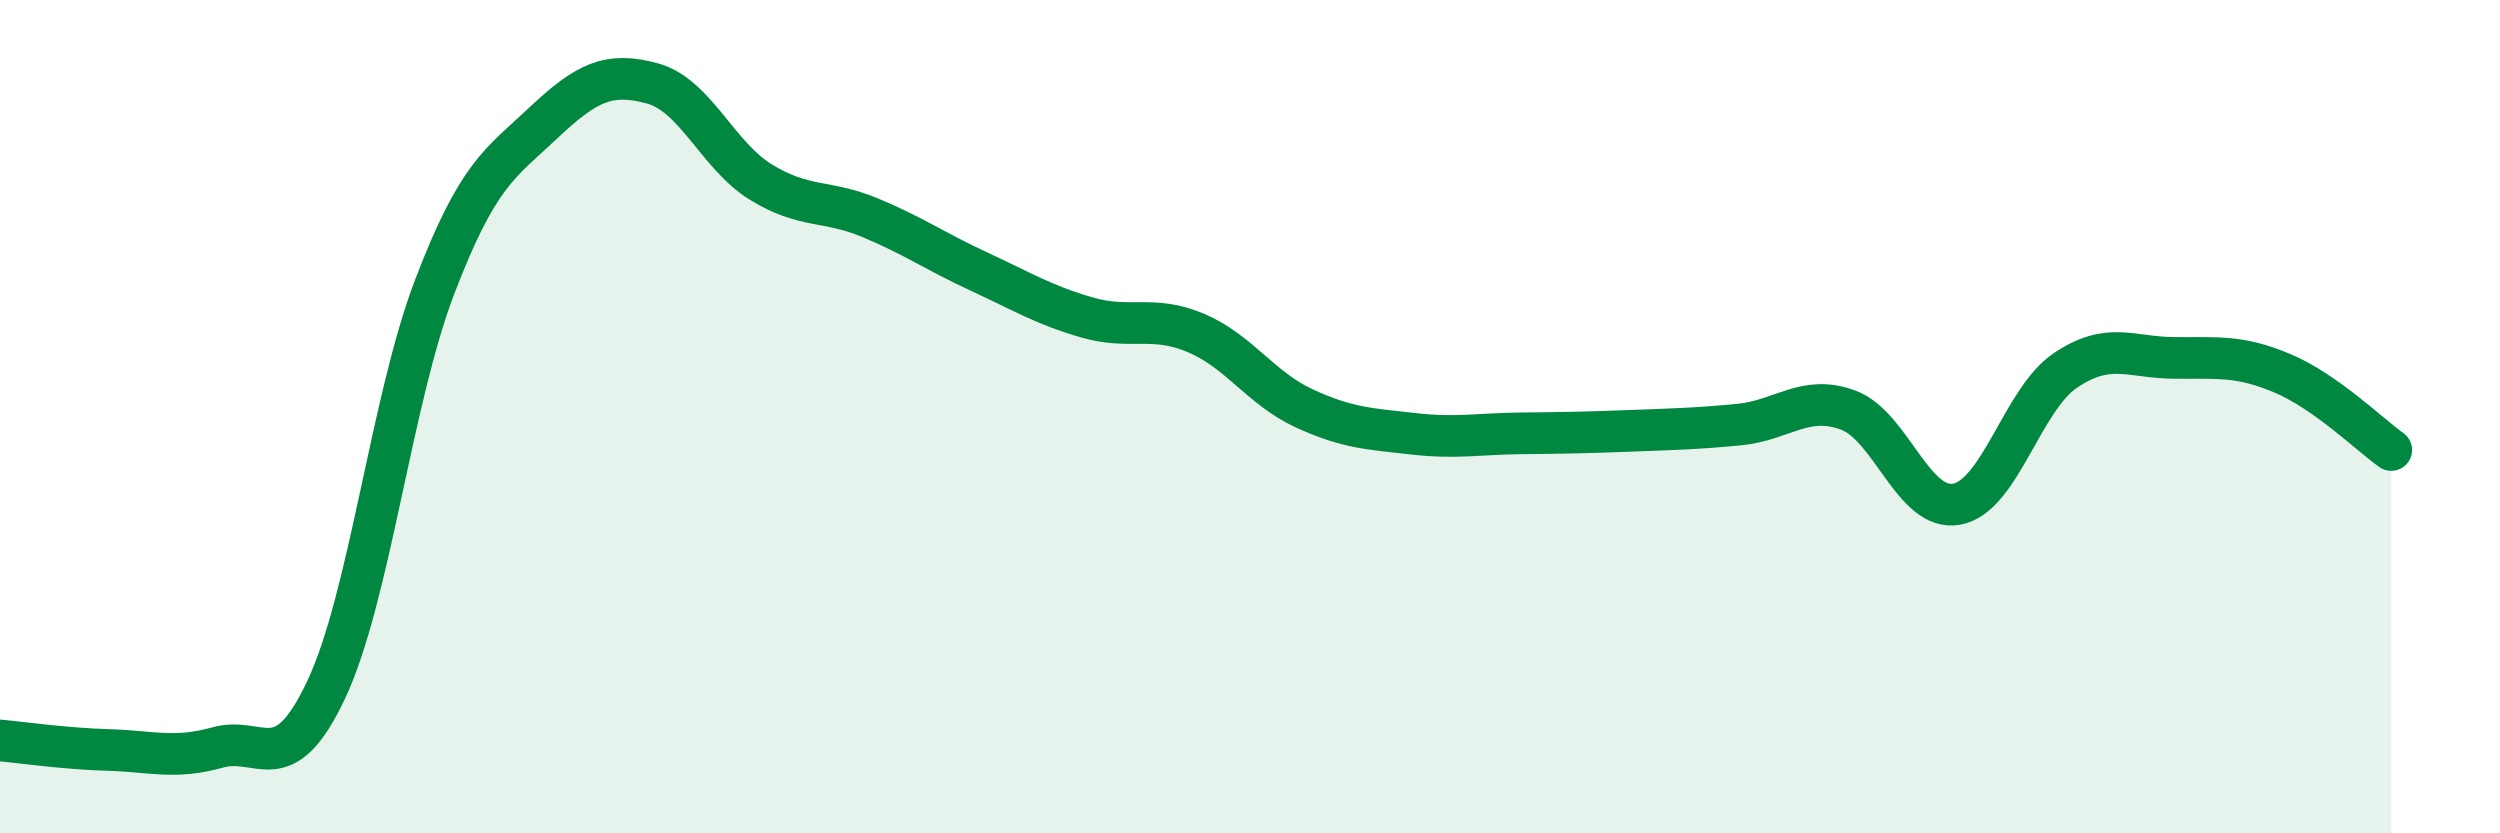 
    <svg width="60" height="20" viewBox="0 0 60 20" xmlns="http://www.w3.org/2000/svg">
      <path
        d="M 0,17.77 C 0.52,17.82 1.57,17.97 2.61,18 C 3.65,18.03 4.18,18.23 5.22,17.94 C 6.26,17.65 6.79,18.76 7.83,16.55 C 8.87,14.34 9.39,9.61 10.43,6.89 C 11.47,4.17 12,3.93 13.04,2.95 C 14.08,1.97 14.61,1.72 15.65,2 C 16.69,2.28 17.22,3.73 18.26,4.37 C 19.3,5.01 19.83,4.79 20.87,5.22 C 21.91,5.65 22.44,6.03 23.48,6.51 C 24.52,6.99 25.05,7.32 26.09,7.62 C 27.13,7.92 27.66,7.55 28.7,7.99 C 29.74,8.43 30.26,9.32 31.3,9.8 C 32.34,10.28 32.87,10.29 33.91,10.41 C 34.95,10.53 35.48,10.41 36.52,10.4 C 37.56,10.39 38.09,10.38 39.13,10.34 C 40.17,10.3 40.7,10.29 41.74,10.19 C 42.78,10.09 43.31,9.46 44.35,9.84 C 45.39,10.22 45.92,12.29 46.96,12.1 C 48,11.91 48.53,9.59 49.57,8.89 C 50.61,8.19 51.13,8.58 52.17,8.59 C 53.21,8.6 53.74,8.52 54.78,8.96 C 55.82,9.4 56.87,10.43 57.39,10.8L57.39 20L0 20Z"
        fill="#008740"
        opacity="0.1"
        stroke-linecap="round"
        stroke-linejoin="round"
      />
      <path
        d="M 0,17.77 C 0.52,17.82 1.57,17.97 2.61,18 C 3.65,18.03 4.18,18.23 5.22,17.94 C 6.26,17.65 6.79,18.76 7.83,16.55 C 8.87,14.34 9.39,9.61 10.43,6.89 C 11.47,4.17 12,3.93 13.04,2.95 C 14.08,1.97 14.61,1.72 15.65,2 C 16.69,2.28 17.22,3.73 18.26,4.37 C 19.3,5.01 19.83,4.79 20.87,5.22 C 21.91,5.65 22.44,6.03 23.48,6.51 C 24.52,6.99 25.05,7.32 26.09,7.62 C 27.13,7.92 27.66,7.55 28.7,7.99 C 29.74,8.43 30.26,9.32 31.3,9.8 C 32.34,10.28 32.87,10.29 33.91,10.41 C 34.95,10.53 35.48,10.41 36.52,10.4 C 37.56,10.39 38.09,10.38 39.13,10.34 C 40.17,10.3 40.7,10.29 41.74,10.19 C 42.78,10.09 43.31,9.46 44.35,9.84 C 45.39,10.22 45.92,12.29 46.96,12.1 C 48,11.91 48.53,9.59 49.57,8.89 C 50.61,8.19 51.13,8.58 52.17,8.59 C 53.21,8.6 53.74,8.52 54.78,8.96 C 55.82,9.4 56.87,10.43 57.39,10.8"
        stroke="#008740"
        stroke-width="1"
        fill="none"
        stroke-linecap="round"
        stroke-linejoin="round"
      />
    </svg>
  